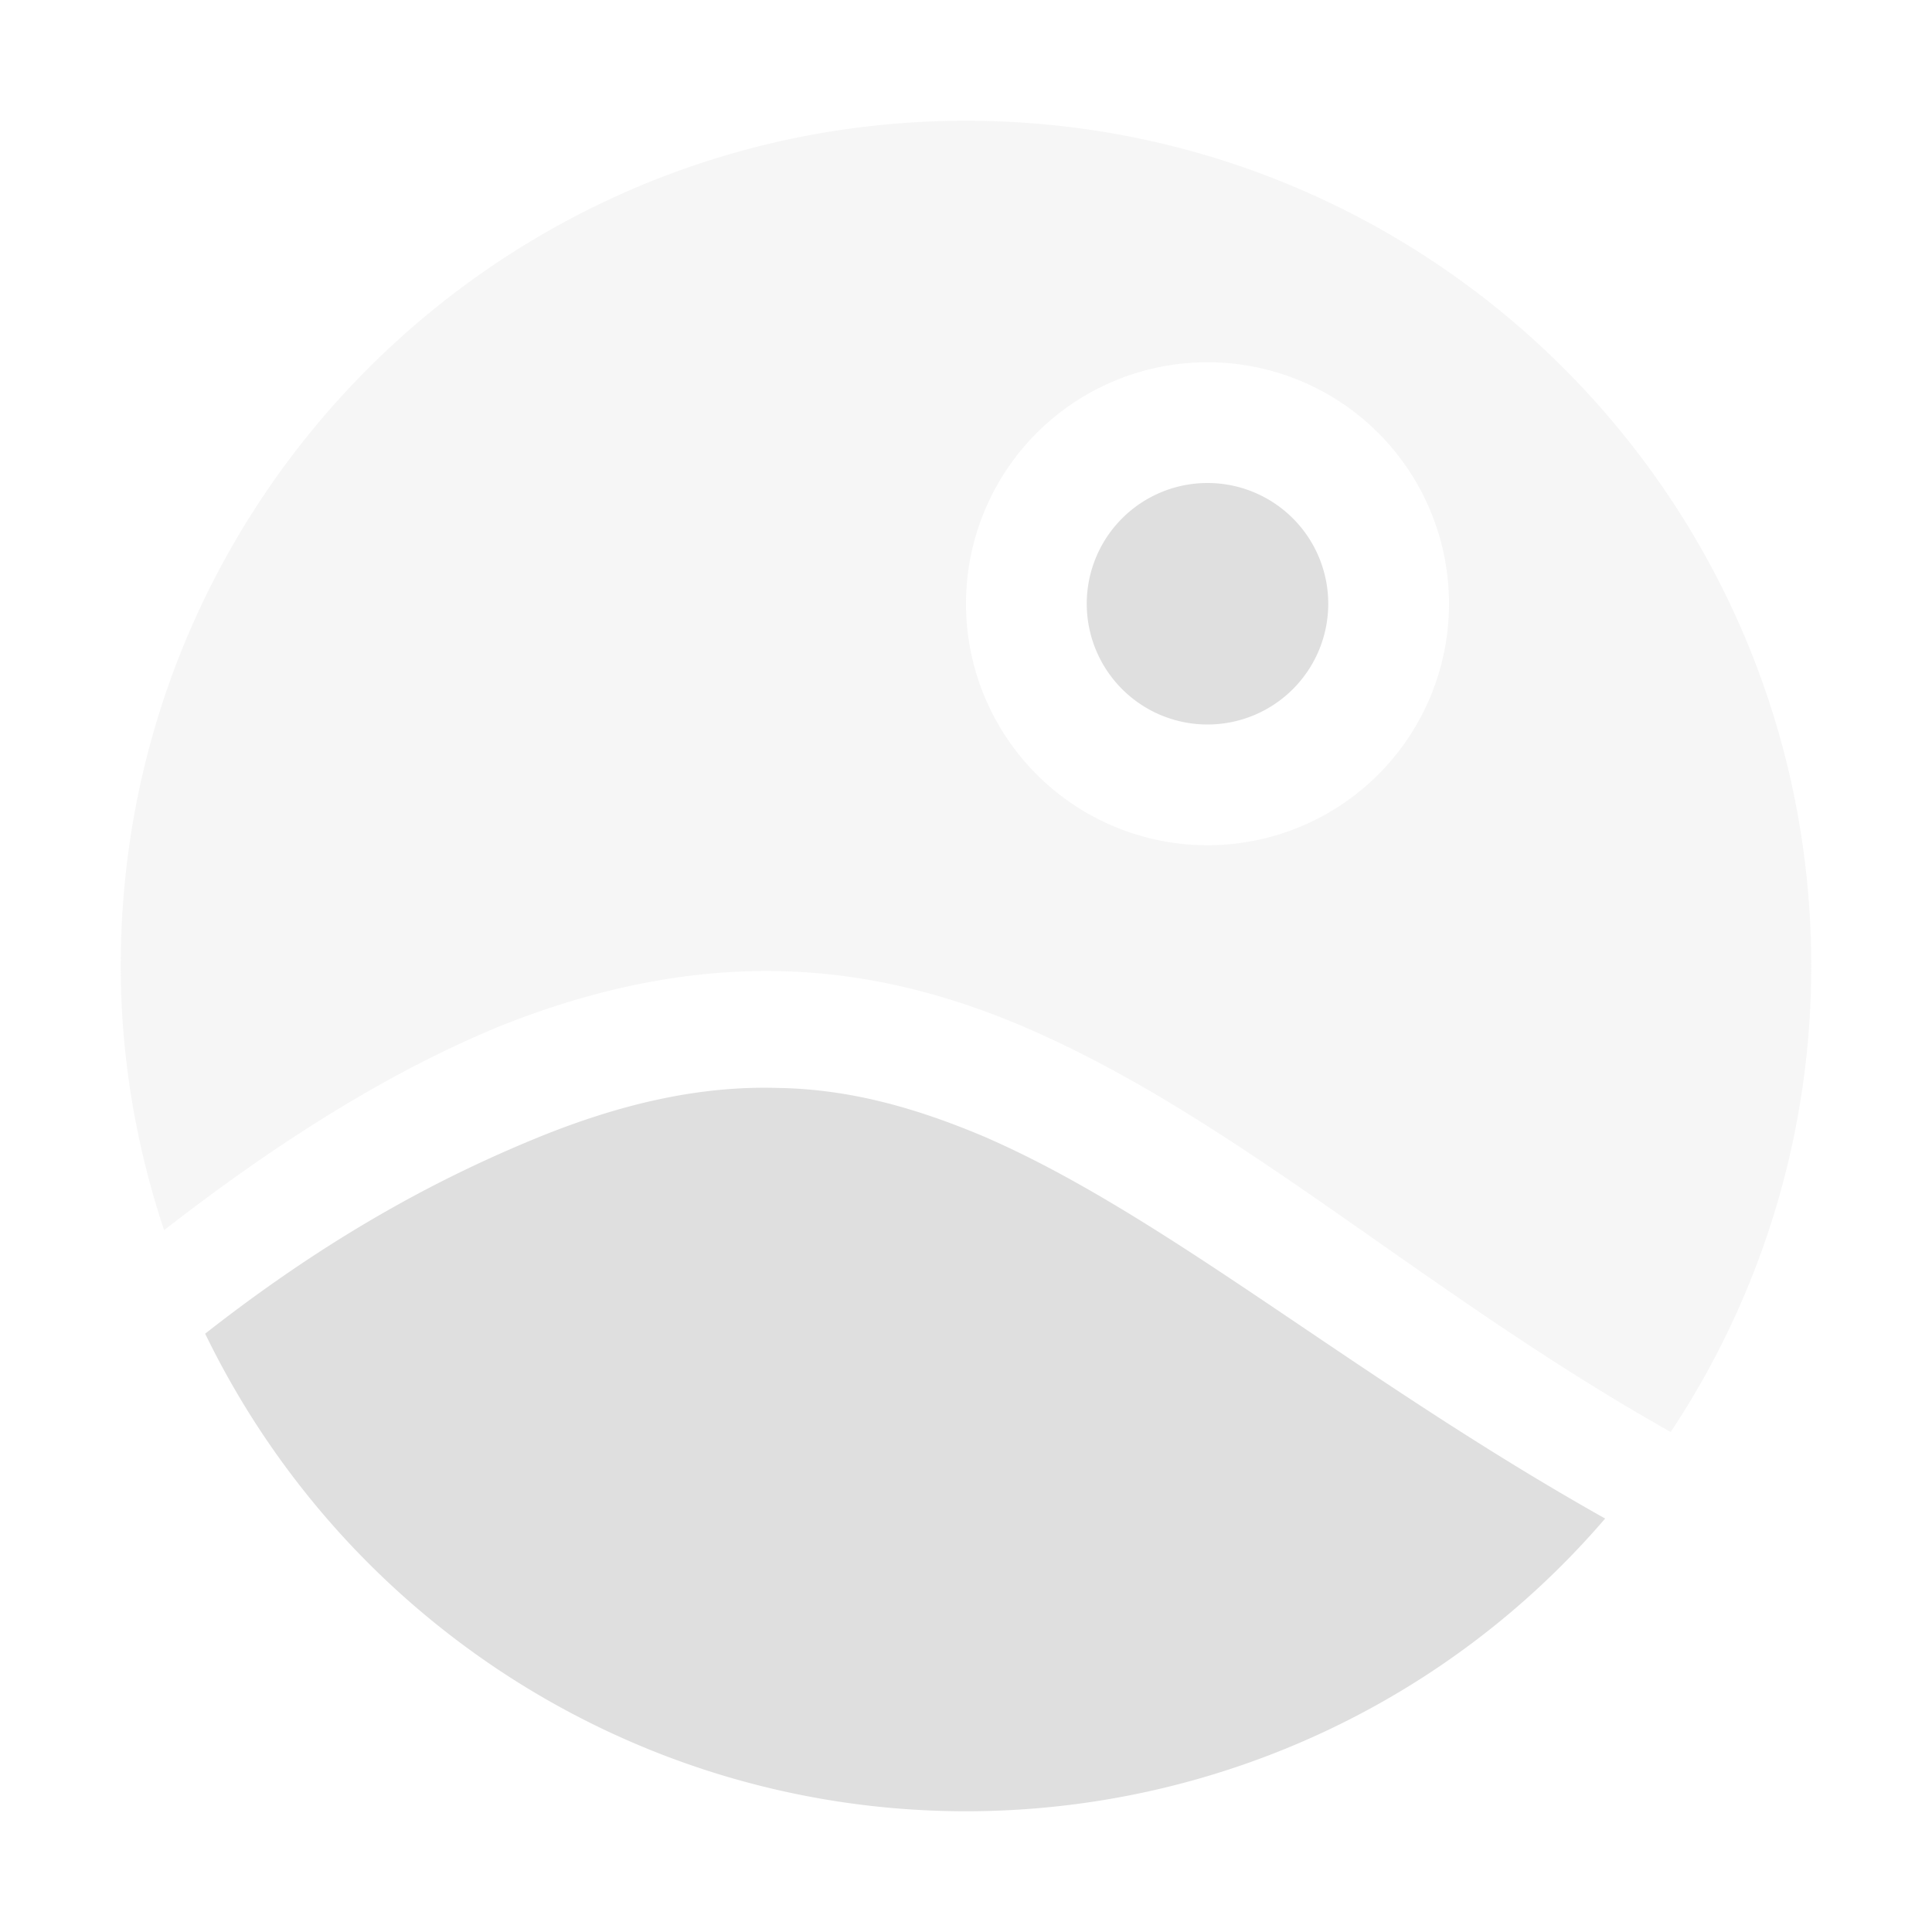 <svg xmlns="http://www.w3.org/2000/svg" width="16" height="16" version="1.1">
 <defs>
  <style id="current-color-scheme" type="text/css">
   .ColorScheme-Text { color:#dfdfdf; } .ColorScheme-Highlight { color:#4285f4; }
  </style>
 </defs>
 <path style="fill:currentColor" class="ColorScheme-Text" d="M 10 4 A 1 1 0 0 0 9 5 A 1 1 0 0 0 10 6 A 1 1 0 0 0 11 5 A 1 1 0 0 0 10 4 z M 6.443 9.01 C 5.848 8.992 5.21 9.115 4.475 9.412 C 3.678 9.736 2.758 10.214 1.699 11.045 C 2.872 13.46 5.314 15 8 15 C 10.039 15 11.972 14.116 13.293 12.576 C 11.193 11.395 9.662 10.068 8.148 9.412 C 7.588 9.176 7.038 9.019 6.443 9.01 z"/>
 <path style="opacity:0.3;fill:currentColor" class="ColorScheme-Text" d="M 8 1 C 4.133 1 1 4.133 1 8 C 1 8.744 1.123 9.479 1.359 10.188 C 2.383 9.391 3.292 8.848 4.141 8.498 C 4.972 8.166 5.742 8.025 6.469 8.043 C 7.186 8.06 7.86 8.237 8.49 8.508 C 10.258 9.269 11.797 10.713 13.836 11.859 C 14.597 10.713 15 9.374 15 8 C 15 4.133 11.867 1 8 1 z M 10 3 A 2 2 0 0 1 12 5 A 2 2 0 0 1 10 7 A 2 2 0 0 1 8 5 A 2 2 0 0 1 10 3 z"/>
</svg>
